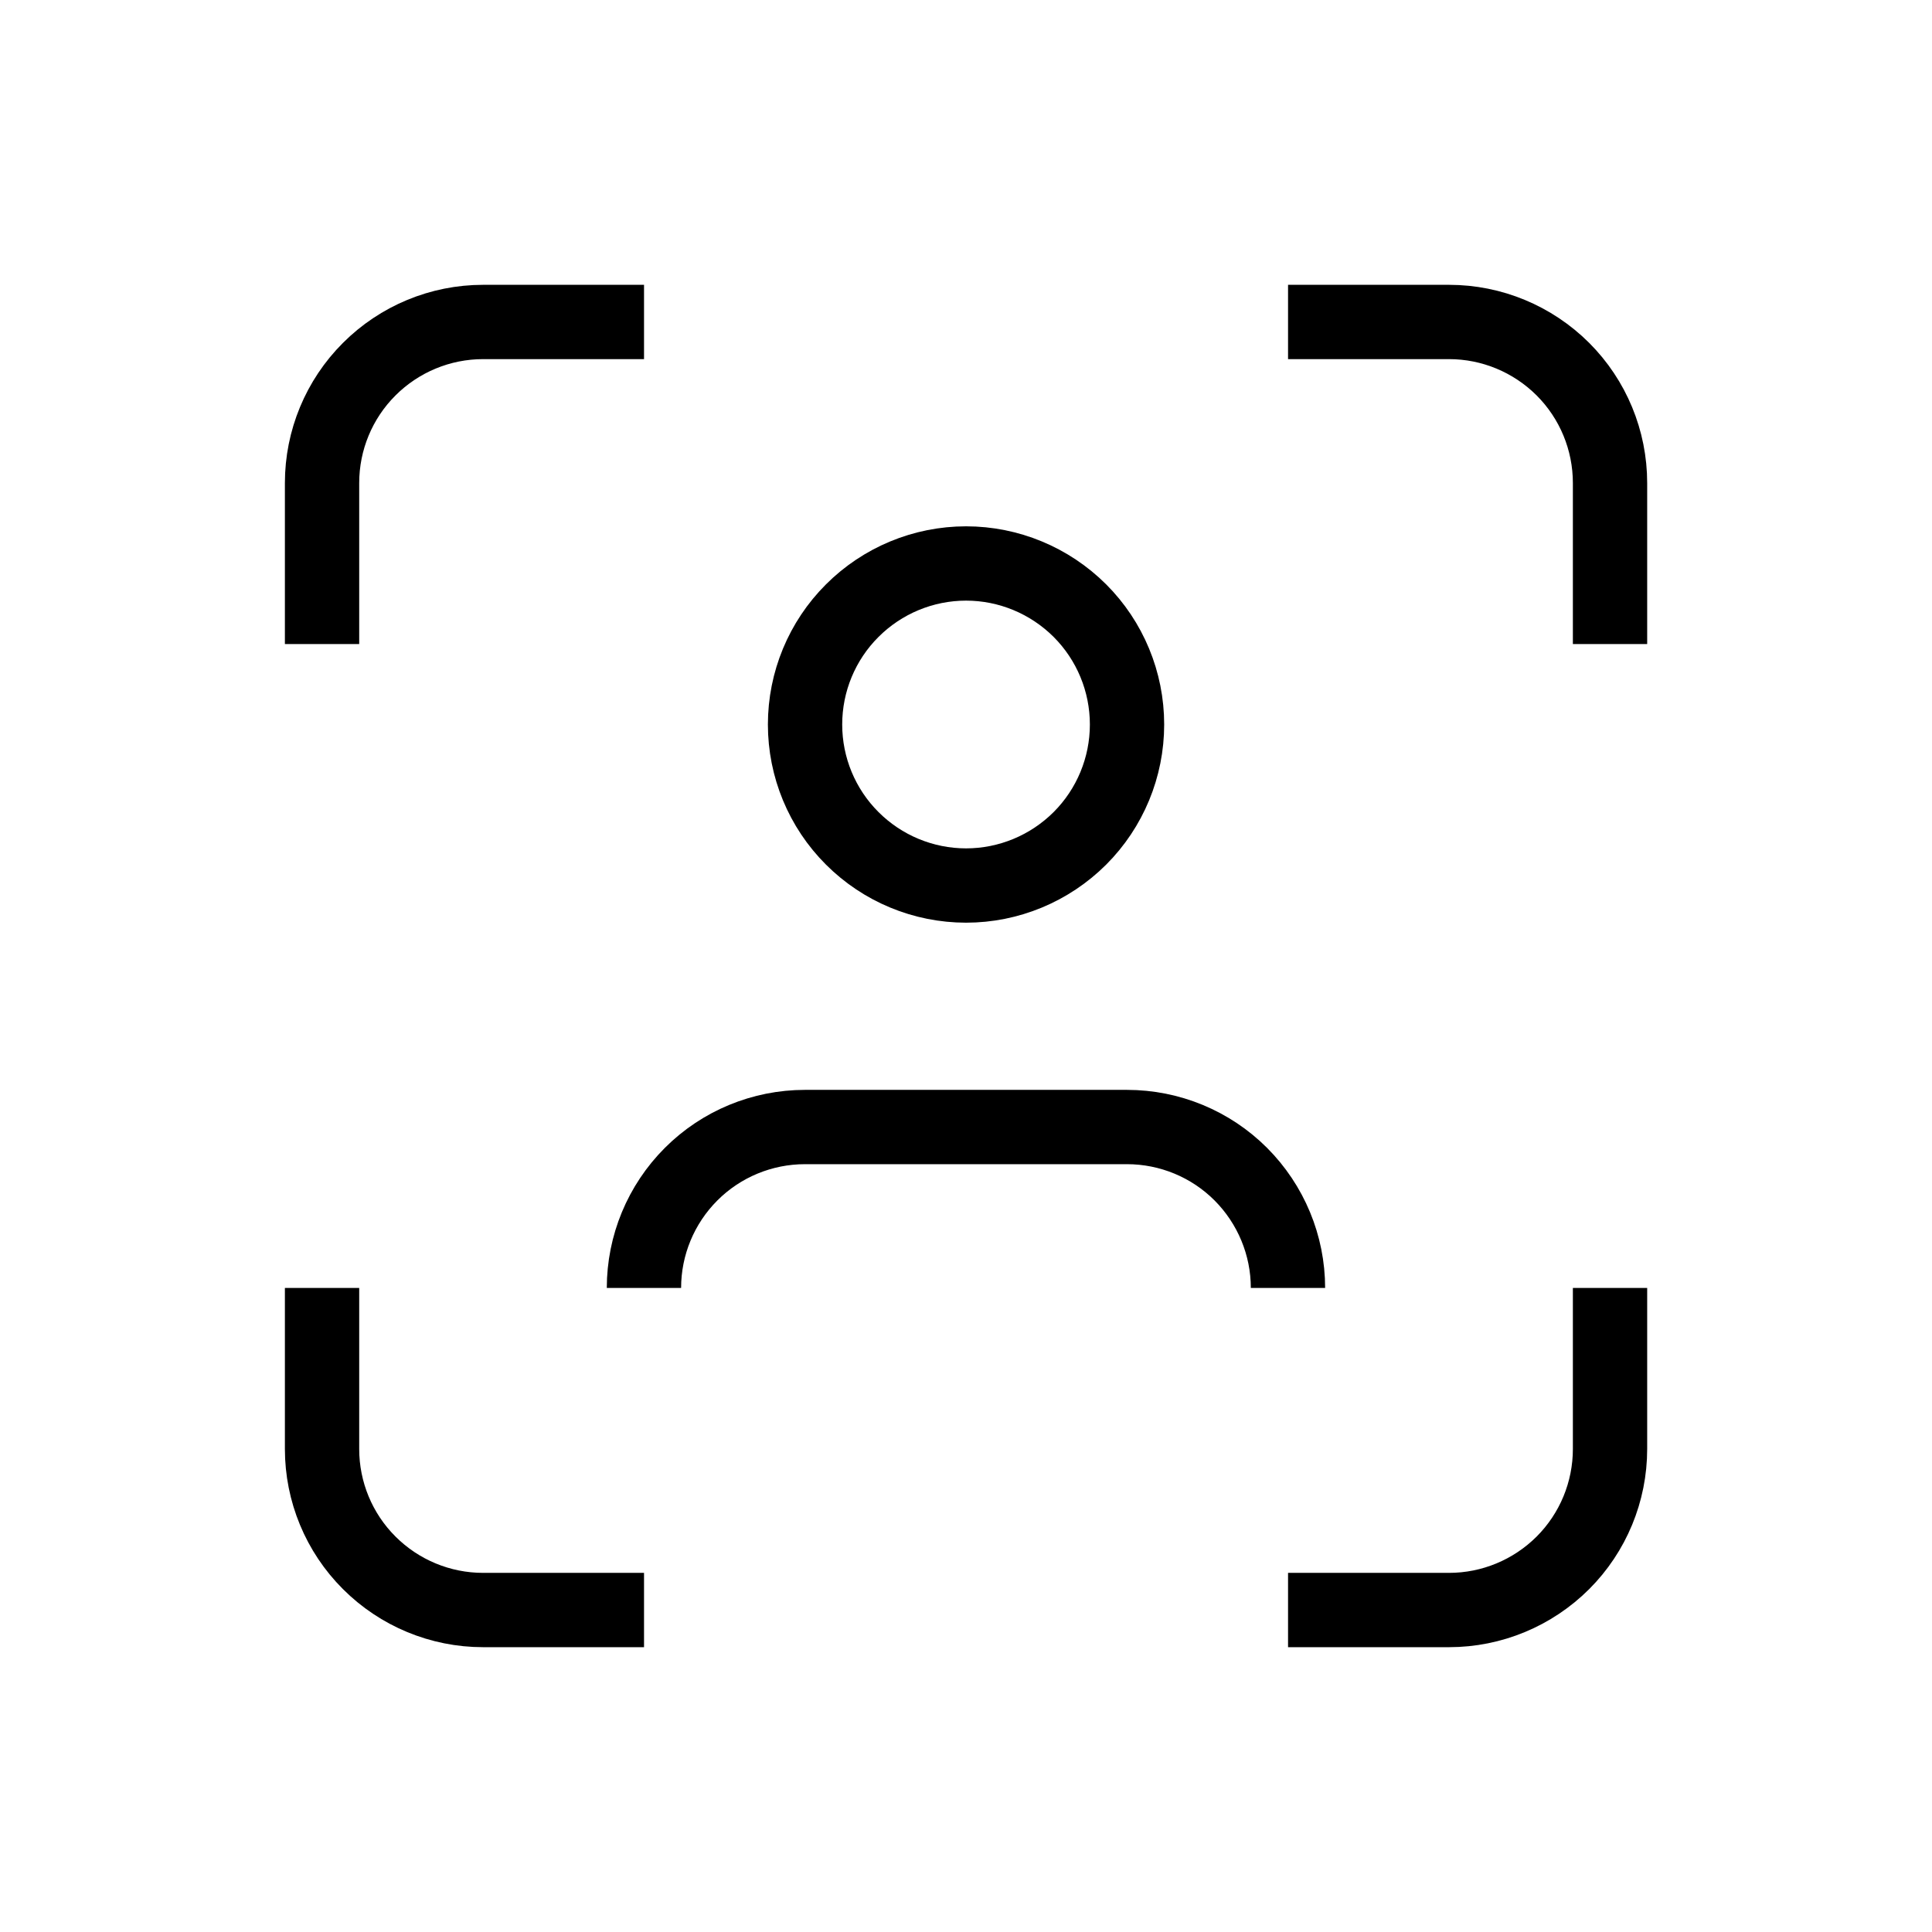 <svg width="26" height="26" viewBox="0 0 26 26" fill="none" xmlns="http://www.w3.org/2000/svg">
<g clipPath="url(#clip0_12279_18327)">
<path d="M10.834 9.75C10.834 10.325 11.062 10.876 11.469 11.282C11.875 11.688 12.426 11.917 13.001 11.917C13.575 11.917 14.126 11.688 14.533 11.282C14.939 10.876 15.167 10.325 15.167 9.75C15.167 9.175 14.939 8.624 14.533 8.218C14.126 7.812 13.575 7.583 13.001 7.583C12.426 7.583 11.875 7.812 11.469 8.218C11.062 8.624 10.834 9.175 10.834 9.75Z" stroke="black" strokeWidth="2" strokeLinecap="round" strokeLinejoin="round"/>
<path d="M4.334 8.667V6.5C4.334 5.925 4.562 5.374 4.969 4.968C5.375 4.562 5.926 4.333 6.501 4.333H8.667" stroke="black" strokeWidth="2" strokeLinecap="round" strokeLinejoin="round"/>
<path d="M4.334 17.333V19.5C4.334 20.075 4.562 20.626 4.969 21.032C5.375 21.438 5.926 21.667 6.501 21.667H8.667" stroke="black" strokeWidth="2" strokeLinecap="round" strokeLinejoin="round"/>
<path d="M17.334 4.333H19.501C20.075 4.333 20.626 4.562 21.033 4.968C21.439 5.374 21.667 5.925 21.667 6.5V8.667" stroke="black" strokeWidth="2" strokeLinecap="round" strokeLinejoin="round"/>
<path d="M17.334 21.667H19.501C20.075 21.667 20.626 21.438 21.033 21.032C21.439 20.626 21.667 20.075 21.667 19.5V17.333" stroke="black" strokeWidth="2" strokeLinecap="round" strokeLinejoin="round"/>
<path d="M8.666 17.333C8.666 16.759 8.894 16.208 9.301 15.801C9.707 15.395 10.258 15.167 10.833 15.167H15.166C15.741 15.167 16.292 15.395 16.698 15.801C17.104 16.208 17.333 16.759 17.333 17.333" stroke="black" strokeWidth="2" strokeLinecap="round" strokeLinejoin="round"/>
</g>
<defs>
<clipPath id="clip0_12279_18327">
<rect width="26" height="26" fill="white"/>
</clipPath>
</defs>
</svg>
